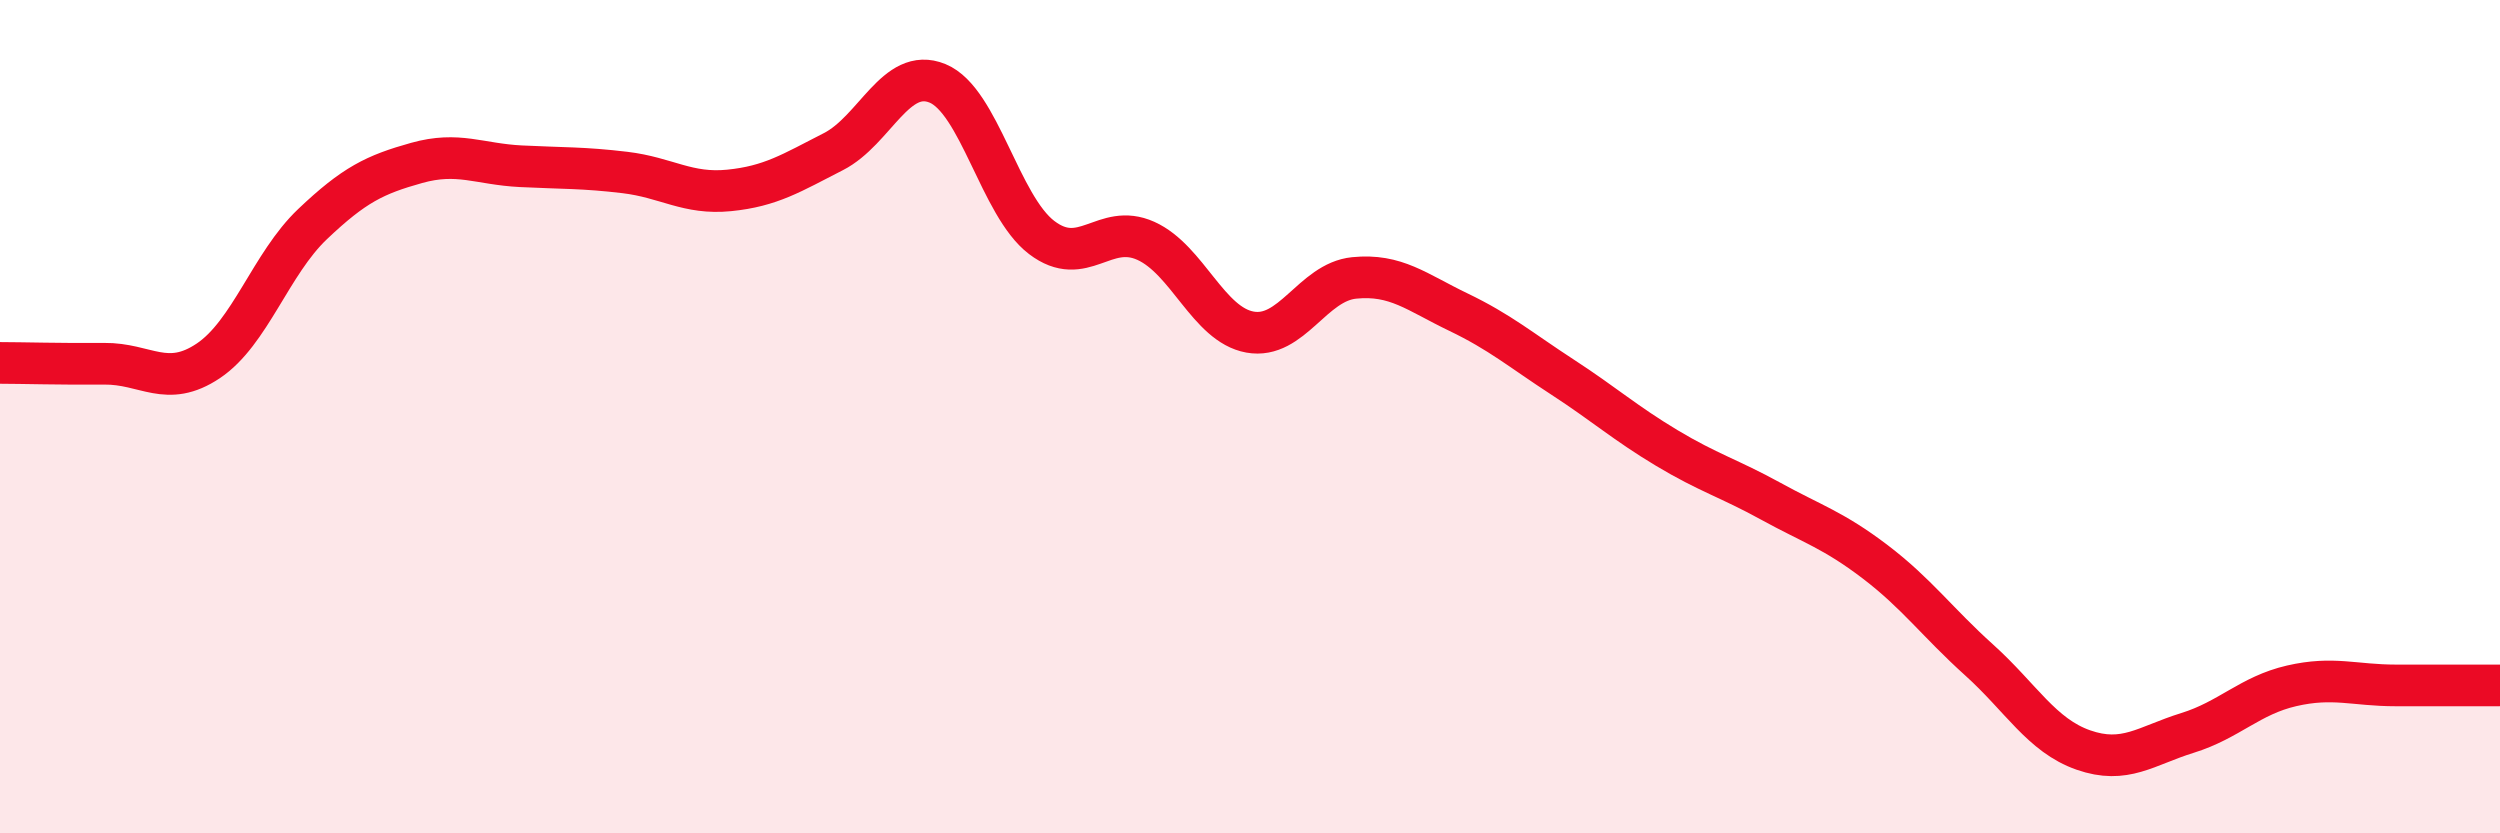 
    <svg width="60" height="20" viewBox="0 0 60 20" xmlns="http://www.w3.org/2000/svg">
      <path
        d="M 0,8.71 C 0.5,8.71 1.5,8.74 2.5,8.73 C 3.5,8.72 4,9.33 5,8.66 C 6,7.99 6.5,6.33 7.5,5.38 C 8.5,4.43 9,4.19 10,3.91 C 11,3.63 11.5,3.94 12.5,3.99 C 13.5,4.04 14,4.02 15,4.14 C 16,4.26 16.5,4.67 17.5,4.57 C 18.5,4.47 19,4.15 20,3.64 C 21,3.13 21.5,1.59 22.5,2 C 23.5,2.41 24,4.94 25,5.7 C 26,6.46 26.5,5.33 27.5,5.78 C 28.5,6.23 29,7.79 30,7.97 C 31,8.15 31.5,6.77 32.5,6.67 C 33.5,6.57 34,7.01 35,7.49 C 36,7.97 36.5,8.4 37.5,9.05 C 38.5,9.7 39,10.15 40,10.75 C 41,11.35 41.5,11.48 42.5,12.03 C 43.5,12.58 44,12.72 45,13.48 C 46,14.24 46.5,14.94 47.5,15.84 C 48.5,16.74 49,17.65 50,18 C 51,18.35 51.5,17.9 52.5,17.59 C 53.5,17.28 54,16.69 55,16.46 C 56,16.23 56.5,16.45 57.5,16.45 C 58.5,16.45 59.5,16.45 60,16.45L60 20L0 20Z"
        fill="#EB0A25"
        opacity="0.1"
        stroke-linecap="round"
        stroke-linejoin="round"
      />
      <path
        d="M 0,8.71 C 0.5,8.71 1.5,8.74 2.5,8.73 C 3.5,8.72 4,9.33 5,8.66 C 6,7.99 6.5,6.33 7.5,5.38 C 8.5,4.43 9,4.19 10,3.91 C 11,3.63 11.5,3.94 12.5,3.99 C 13.5,4.04 14,4.02 15,4.14 C 16,4.26 16.5,4.67 17.5,4.57 C 18.5,4.47 19,4.15 20,3.64 C 21,3.13 21.5,1.59 22.5,2 C 23.5,2.41 24,4.94 25,5.7 C 26,6.46 26.5,5.33 27.5,5.78 C 28.5,6.23 29,7.79 30,7.97 C 31,8.15 31.5,6.77 32.5,6.67 C 33.5,6.57 34,7.01 35,7.49 C 36,7.97 36.5,8.4 37.5,9.05 C 38.5,9.7 39,10.15 40,10.75 C 41,11.35 41.5,11.48 42.5,12.03 C 43.5,12.58 44,12.72 45,13.48 C 46,14.24 46.5,14.94 47.5,15.84 C 48.5,16.74 49,17.65 50,18 C 51,18.35 51.5,17.9 52.5,17.59 C 53.5,17.28 54,16.69 55,16.46 C 56,16.23 56.5,16.45 57.5,16.45 C 58.5,16.45 59.5,16.45 60,16.45"
        stroke="#EB0A25"
        stroke-width="1"
        fill="none"
        stroke-linecap="round"
        stroke-linejoin="round"
      />
    </svg>
  